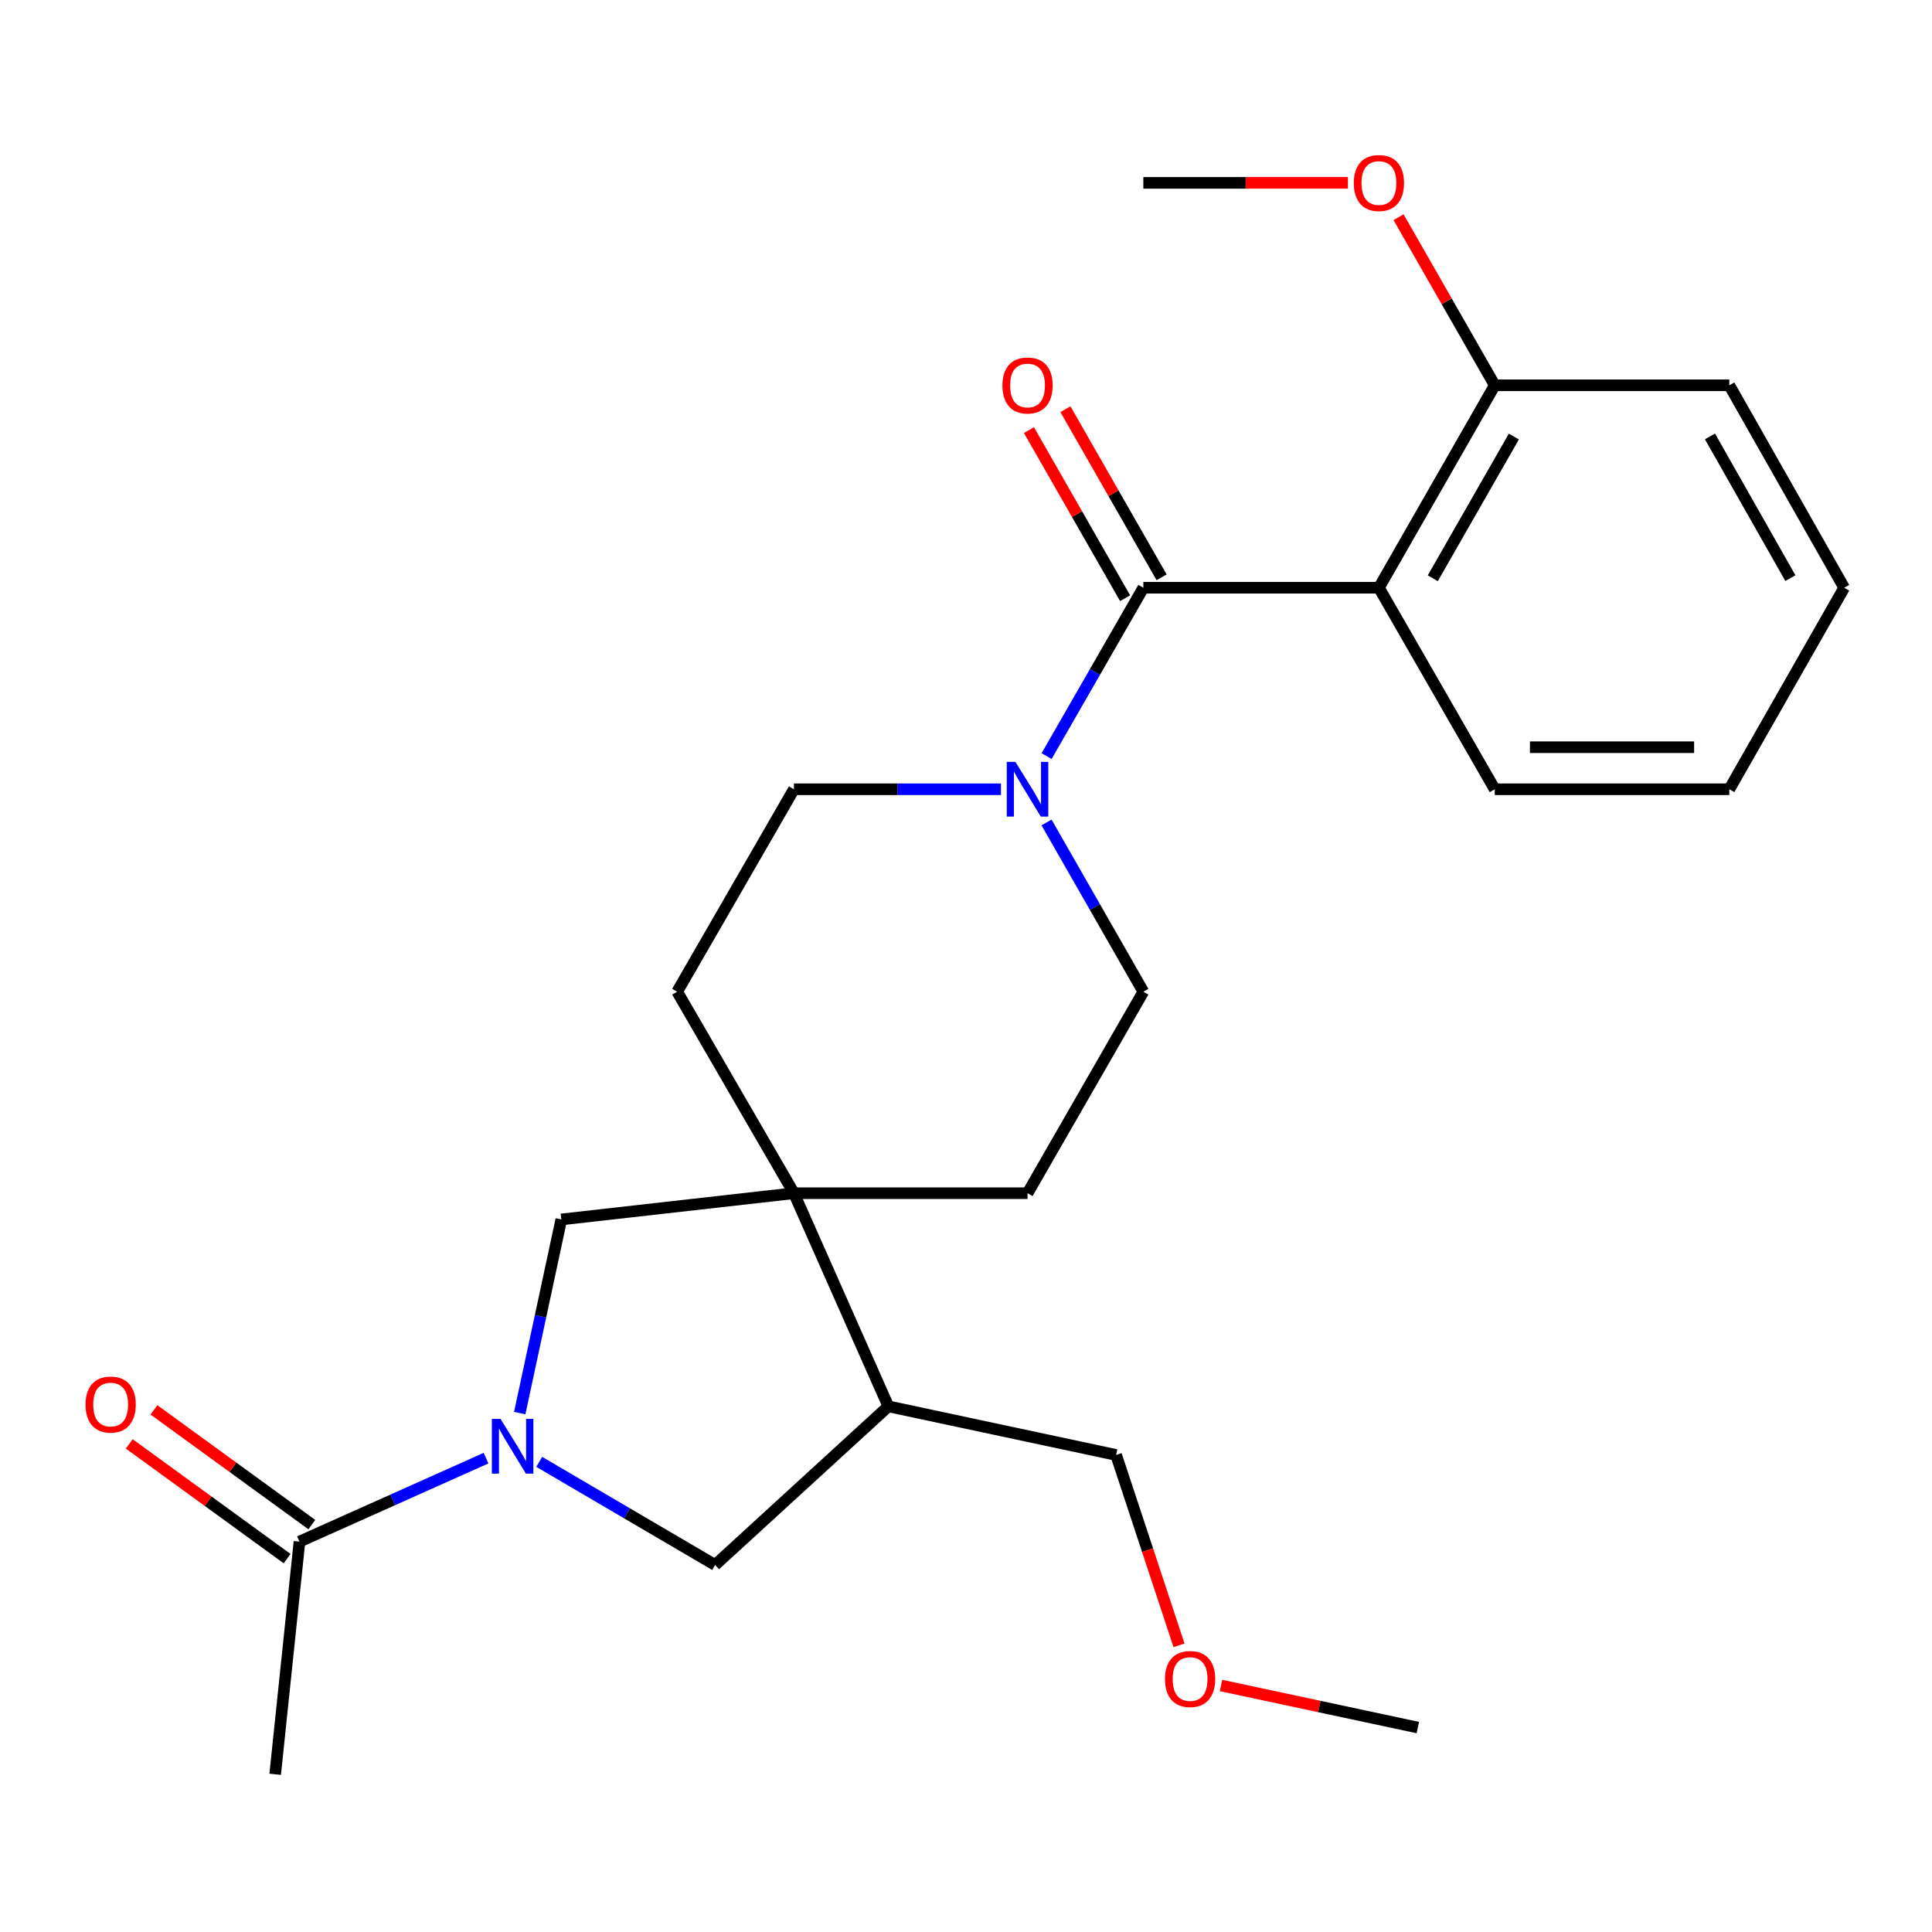<?xml version='1.0' encoding='iso-8859-1'?>
<svg version='1.1' baseProfile='full'
              xmlns='http://www.w3.org/2000/svg'
                      xmlns:rdkit='http://www.rdkit.org/xml'
                      xmlns:xlink='http://www.w3.org/1999/xlink'
                  xml:space='preserve'
width='1000px' height='1000px' viewBox='0 0 1000 1000'>
<!-- END OF HEADER -->
<rect style='opacity:1.0;fill:#FFFFFF;stroke:none' width='1000' height='1000' x='0' y='0'> </rect>
<path class='bond-1' d='M 591.796,304.217 L 713.724,304.217' style='fill:none;fill-rule:evenodd;stroke:#000000;stroke-width:6px;stroke-linecap:butt;stroke-linejoin:miter;stroke-opacity:1' />
<path class='bond-2' d='M 591.796,304.217 L 566.758,347.784' style='fill:none;fill-rule:evenodd;stroke:#000000;stroke-width:6px;stroke-linecap:butt;stroke-linejoin:miter;stroke-opacity:1' />
<path class='bond-2' d='M 566.758,347.784 L 541.72,391.351' style='fill:none;fill-rule:evenodd;stroke:#0000FF;stroke-width:6px;stroke-linecap:butt;stroke-linejoin:miter;stroke-opacity:1' />
<path class='bond-9' d='M 601.241,298.814 L 576.354,255.311' style='fill:none;fill-rule:evenodd;stroke:#000000;stroke-width:6px;stroke-linecap:butt;stroke-linejoin:miter;stroke-opacity:1' />
<path class='bond-9' d='M 576.354,255.311 L 551.468,211.808' style='fill:none;fill-rule:evenodd;stroke:#FF0000;stroke-width:6px;stroke-linecap:butt;stroke-linejoin:miter;stroke-opacity:1' />
<path class='bond-9' d='M 582.351,309.62 L 557.465,266.117' style='fill:none;fill-rule:evenodd;stroke:#000000;stroke-width:6px;stroke-linecap:butt;stroke-linejoin:miter;stroke-opacity:1' />
<path class='bond-9' d='M 557.465,266.117 L 532.578,222.614' style='fill:none;fill-rule:evenodd;stroke:#FF0000;stroke-width:6px;stroke-linecap:butt;stroke-linejoin:miter;stroke-opacity:1' />
<path class='bond-0' d='M 269.013,731.413 L 279.775,681.297' style='fill:none;fill-rule:evenodd;stroke:#0000FF;stroke-width:6px;stroke-linecap:butt;stroke-linejoin:miter;stroke-opacity:1' />
<path class='bond-0' d='M 279.775,681.297 L 290.536,631.181' style='fill:none;fill-rule:evenodd;stroke:#000000;stroke-width:6px;stroke-linecap:butt;stroke-linejoin:miter;stroke-opacity:1' />
<path class='bond-4' d='M 251.567,754.732 L 203.287,776.336' style='fill:none;fill-rule:evenodd;stroke:#0000FF;stroke-width:6px;stroke-linecap:butt;stroke-linejoin:miter;stroke-opacity:1' />
<path class='bond-4' d='M 203.287,776.336 L 155.007,797.939' style='fill:none;fill-rule:evenodd;stroke:#000000;stroke-width:6px;stroke-linecap:butt;stroke-linejoin:miter;stroke-opacity:1' />
<path class='bond-27' d='M 279.106,756.653 L 324.621,783.341' style='fill:none;fill-rule:evenodd;stroke:#0000FF;stroke-width:6px;stroke-linecap:butt;stroke-linejoin:miter;stroke-opacity:1' />
<path class='bond-27' d='M 324.621,783.341 L 370.137,810.029' style='fill:none;fill-rule:evenodd;stroke:#000000;stroke-width:6px;stroke-linecap:butt;stroke-linejoin:miter;stroke-opacity:1' />
<path class='bond-8' d='M 713.724,304.217 L 773.678,199.433' style='fill:none;fill-rule:evenodd;stroke:#000000;stroke-width:6px;stroke-linecap:butt;stroke-linejoin:miter;stroke-opacity:1' />
<path class='bond-8' d='M 741.606,299.307 L 783.574,225.958' style='fill:none;fill-rule:evenodd;stroke:#000000;stroke-width:6px;stroke-linecap:butt;stroke-linejoin:miter;stroke-opacity:1' />
<path class='bond-15' d='M 713.724,304.217 L 773.678,408.518' style='fill:none;fill-rule:evenodd;stroke:#000000;stroke-width:6px;stroke-linecap:butt;stroke-linejoin:miter;stroke-opacity:1' />
<path class='bond-10' d='M 518.091,408.518 L 464.516,408.518' style='fill:none;fill-rule:evenodd;stroke:#0000FF;stroke-width:6px;stroke-linecap:butt;stroke-linejoin:miter;stroke-opacity:1' />
<path class='bond-10' d='M 464.516,408.518 L 410.941,408.518' style='fill:none;fill-rule:evenodd;stroke:#000000;stroke-width:6px;stroke-linecap:butt;stroke-linejoin:miter;stroke-opacity:1' />
<path class='bond-11' d='M 541.68,425.696 L 566.738,469.499' style='fill:none;fill-rule:evenodd;stroke:#0000FF;stroke-width:6px;stroke-linecap:butt;stroke-linejoin:miter;stroke-opacity:1' />
<path class='bond-11' d='M 566.738,469.499 L 591.796,513.303' style='fill:none;fill-rule:evenodd;stroke:#000000;stroke-width:6px;stroke-linecap:butt;stroke-linejoin:miter;stroke-opacity:1' />
<path class='bond-3' d='M 410.941,617.603 L 531.853,617.603' style='fill:none;fill-rule:evenodd;stroke:#000000;stroke-width:6px;stroke-linecap:butt;stroke-linejoin:miter;stroke-opacity:1' />
<path class='bond-5' d='M 410.941,617.603 L 290.536,631.181' style='fill:none;fill-rule:evenodd;stroke:#000000;stroke-width:6px;stroke-linecap:butt;stroke-linejoin:miter;stroke-opacity:1' />
<path class='bond-7' d='M 410.941,617.603 L 459.809,727.925' style='fill:none;fill-rule:evenodd;stroke:#000000;stroke-width:6px;stroke-linecap:butt;stroke-linejoin:miter;stroke-opacity:1' />
<path class='bond-25' d='M 410.941,617.603 L 350.503,513.303' style='fill:none;fill-rule:evenodd;stroke:#000000;stroke-width:6px;stroke-linecap:butt;stroke-linejoin:miter;stroke-opacity:1' />
<path class='bond-14' d='M 161.404,789.136 L 120.546,759.443' style='fill:none;fill-rule:evenodd;stroke:#000000;stroke-width:6px;stroke-linecap:butt;stroke-linejoin:miter;stroke-opacity:1' />
<path class='bond-14' d='M 120.546,759.443 L 79.688,729.75' style='fill:none;fill-rule:evenodd;stroke:#FF0000;stroke-width:6px;stroke-linecap:butt;stroke-linejoin:miter;stroke-opacity:1' />
<path class='bond-14' d='M 148.61,806.741 L 107.752,777.048' style='fill:none;fill-rule:evenodd;stroke:#000000;stroke-width:6px;stroke-linecap:butt;stroke-linejoin:miter;stroke-opacity:1' />
<path class='bond-14' d='M 107.752,777.048 L 66.894,747.354' style='fill:none;fill-rule:evenodd;stroke:#FF0000;stroke-width:6px;stroke-linecap:butt;stroke-linejoin:miter;stroke-opacity:1' />
<path class='bond-18' d='M 155.007,797.939 L 142.433,918.367' style='fill:none;fill-rule:evenodd;stroke:#000000;stroke-width:6px;stroke-linecap:butt;stroke-linejoin:miter;stroke-opacity:1' />
<path class='bond-6' d='M 370.137,810.029 L 459.809,727.925' style='fill:none;fill-rule:evenodd;stroke:#000000;stroke-width:6px;stroke-linecap:butt;stroke-linejoin:miter;stroke-opacity:1' />
<path class='bond-17' d='M 459.809,727.925 L 577.699,753.084' style='fill:none;fill-rule:evenodd;stroke:#000000;stroke-width:6px;stroke-linecap:butt;stroke-linejoin:miter;stroke-opacity:1' />
<path class='bond-16' d='M 773.678,199.433 L 748.787,155.93' style='fill:none;fill-rule:evenodd;stroke:#000000;stroke-width:6px;stroke-linecap:butt;stroke-linejoin:miter;stroke-opacity:1' />
<path class='bond-16' d='M 748.787,155.93 L 723.896,112.427' style='fill:none;fill-rule:evenodd;stroke:#FF0000;stroke-width:6px;stroke-linecap:butt;stroke-linejoin:miter;stroke-opacity:1' />
<path class='bond-20' d='M 773.678,199.433 L 895.087,199.433' style='fill:none;fill-rule:evenodd;stroke:#000000;stroke-width:6px;stroke-linecap:butt;stroke-linejoin:miter;stroke-opacity:1' />
<path class='bond-13' d='M 410.941,408.518 L 350.503,513.303' style='fill:none;fill-rule:evenodd;stroke:#000000;stroke-width:6px;stroke-linecap:butt;stroke-linejoin:miter;stroke-opacity:1' />
<path class='bond-12' d='M 591.796,513.303 L 531.853,617.603' style='fill:none;fill-rule:evenodd;stroke:#000000;stroke-width:6px;stroke-linecap:butt;stroke-linejoin:miter;stroke-opacity:1' />
<path class='bond-23' d='M 773.678,408.518 L 895.087,408.518' style='fill:none;fill-rule:evenodd;stroke:#000000;stroke-width:6px;stroke-linecap:butt;stroke-linejoin:miter;stroke-opacity:1' />
<path class='bond-23' d='M 791.89,386.756 L 876.875,386.756' style='fill:none;fill-rule:evenodd;stroke:#000000;stroke-width:6px;stroke-linecap:butt;stroke-linejoin:miter;stroke-opacity:1' />
<path class='bond-21' d='M 697.676,94.649 L 644.736,94.649' style='fill:none;fill-rule:evenodd;stroke:#FF0000;stroke-width:6px;stroke-linecap:butt;stroke-linejoin:miter;stroke-opacity:1' />
<path class='bond-21' d='M 644.736,94.649 L 591.796,94.649' style='fill:none;fill-rule:evenodd;stroke:#000000;stroke-width:6px;stroke-linecap:butt;stroke-linejoin:miter;stroke-opacity:1' />
<path class='bond-19' d='M 577.699,753.084 L 593.974,802.346' style='fill:none;fill-rule:evenodd;stroke:#000000;stroke-width:6px;stroke-linecap:butt;stroke-linejoin:miter;stroke-opacity:1' />
<path class='bond-19' d='M 593.974,802.346 L 610.249,851.608' style='fill:none;fill-rule:evenodd;stroke:#FF0000;stroke-width:6px;stroke-linecap:butt;stroke-linejoin:miter;stroke-opacity:1' />
<path class='bond-22' d='M 632.002,872.404 L 682.934,883.296' style='fill:none;fill-rule:evenodd;stroke:#FF0000;stroke-width:6px;stroke-linecap:butt;stroke-linejoin:miter;stroke-opacity:1' />
<path class='bond-22' d='M 682.934,883.296 L 733.866,894.187' style='fill:none;fill-rule:evenodd;stroke:#000000;stroke-width:6px;stroke-linecap:butt;stroke-linejoin:miter;stroke-opacity:1' />
<path class='bond-26' d='M 895.087,199.433 L 954.545,304.217' style='fill:none;fill-rule:evenodd;stroke:#000000;stroke-width:6px;stroke-linecap:butt;stroke-linejoin:miter;stroke-opacity:1' />
<path class='bond-26' d='M 885.078,225.891 L 926.699,299.24' style='fill:none;fill-rule:evenodd;stroke:#000000;stroke-width:6px;stroke-linecap:butt;stroke-linejoin:miter;stroke-opacity:1' />
<path class='bond-24' d='M 895.087,408.518 L 954.545,304.217' style='fill:none;fill-rule:evenodd;stroke:#000000;stroke-width:6px;stroke-linecap:butt;stroke-linejoin:miter;stroke-opacity:1' />
<path  class='atom-1' d='M 259.068 734.415
L 268.348 749.415
Q 269.268 750.895, 270.748 753.575
Q 272.228 756.255, 272.308 756.415
L 272.308 734.415
L 276.068 734.415
L 276.068 762.735
L 272.188 762.735
L 262.228 746.335
Q 261.068 744.415, 259.828 742.215
Q 258.628 740.015, 258.268 739.335
L 258.268 762.735
L 254.588 762.735
L 254.588 734.415
L 259.068 734.415
' fill='#0000FF'/>
<path  class='atom-3' d='M 525.593 394.358
L 534.873 409.358
Q 535.793 410.838, 537.273 413.518
Q 538.753 416.198, 538.833 416.358
L 538.833 394.358
L 542.593 394.358
L 542.593 422.678
L 538.713 422.678
L 528.753 406.278
Q 527.593 404.358, 526.353 402.158
Q 525.153 399.958, 524.793 399.278
L 524.793 422.678
L 521.113 422.678
L 521.113 394.358
L 525.593 394.358
' fill='#0000FF'/>
<path  class='atom-10' d='M 518.853 199.513
Q 518.853 192.713, 522.213 188.913
Q 525.573 185.113, 531.853 185.113
Q 538.133 185.113, 541.493 188.913
Q 544.853 192.713, 544.853 199.513
Q 544.853 206.393, 541.453 210.313
Q 538.053 214.193, 531.853 214.193
Q 525.613 214.193, 522.213 210.313
Q 518.853 206.433, 518.853 199.513
M 531.853 210.993
Q 536.173 210.993, 538.493 208.113
Q 540.853 205.193, 540.853 199.513
Q 540.853 193.953, 538.493 191.153
Q 536.173 188.313, 531.853 188.313
Q 527.533 188.313, 525.173 191.113
Q 522.853 193.913, 522.853 199.513
Q 522.853 205.233, 525.173 208.113
Q 527.533 210.993, 531.853 210.993
' fill='#FF0000'/>
<path  class='atom-15' d='M 44.271 726.99
Q 44.271 720.19, 47.631 716.39
Q 50.991 712.59, 57.271 712.59
Q 63.551 712.59, 66.911 716.39
Q 70.271 720.19, 70.271 726.99
Q 70.271 733.87, 66.871 737.79
Q 63.471 741.67, 57.271 741.67
Q 51.031 741.67, 47.631 737.79
Q 44.271 733.91, 44.271 726.99
M 57.271 738.47
Q 61.591 738.47, 63.911 735.59
Q 66.271 732.67, 66.271 726.99
Q 66.271 721.43, 63.911 718.63
Q 61.591 715.79, 57.271 715.79
Q 52.951 715.79, 50.591 718.59
Q 48.271 721.39, 48.271 726.99
Q 48.271 732.71, 50.591 735.59
Q 52.951 738.47, 57.271 738.47
' fill='#FF0000'/>
<path  class='atom-17' d='M 700.724 94.729
Q 700.724 87.929, 704.084 84.129
Q 707.444 80.329, 713.724 80.329
Q 720.004 80.329, 723.364 84.129
Q 726.724 87.929, 726.724 94.729
Q 726.724 101.609, 723.324 105.529
Q 719.924 109.409, 713.724 109.409
Q 707.484 109.409, 704.084 105.529
Q 700.724 101.649, 700.724 94.729
M 713.724 106.209
Q 718.044 106.209, 720.364 103.329
Q 722.724 100.409, 722.724 94.729
Q 722.724 89.169, 720.364 86.369
Q 718.044 83.529, 713.724 83.529
Q 709.404 83.529, 707.044 86.329
Q 704.724 89.129, 704.724 94.729
Q 704.724 100.449, 707.044 103.329
Q 709.404 106.209, 713.724 106.209
' fill='#FF0000'/>
<path  class='atom-20' d='M 602.988 869.06
Q 602.988 862.26, 606.348 858.46
Q 609.708 854.66, 615.988 854.66
Q 622.268 854.66, 625.628 858.46
Q 628.988 862.26, 628.988 869.06
Q 628.988 875.94, 625.588 879.86
Q 622.188 883.74, 615.988 883.74
Q 609.748 883.74, 606.348 879.86
Q 602.988 875.98, 602.988 869.06
M 615.988 880.54
Q 620.308 880.54, 622.628 877.66
Q 624.988 874.74, 624.988 869.06
Q 624.988 863.5, 622.628 860.7
Q 620.308 857.86, 615.988 857.86
Q 611.668 857.86, 609.308 860.66
Q 606.988 863.46, 606.988 869.06
Q 606.988 874.78, 609.308 877.66
Q 611.668 880.54, 615.988 880.54
' fill='#FF0000'/>
</svg>
